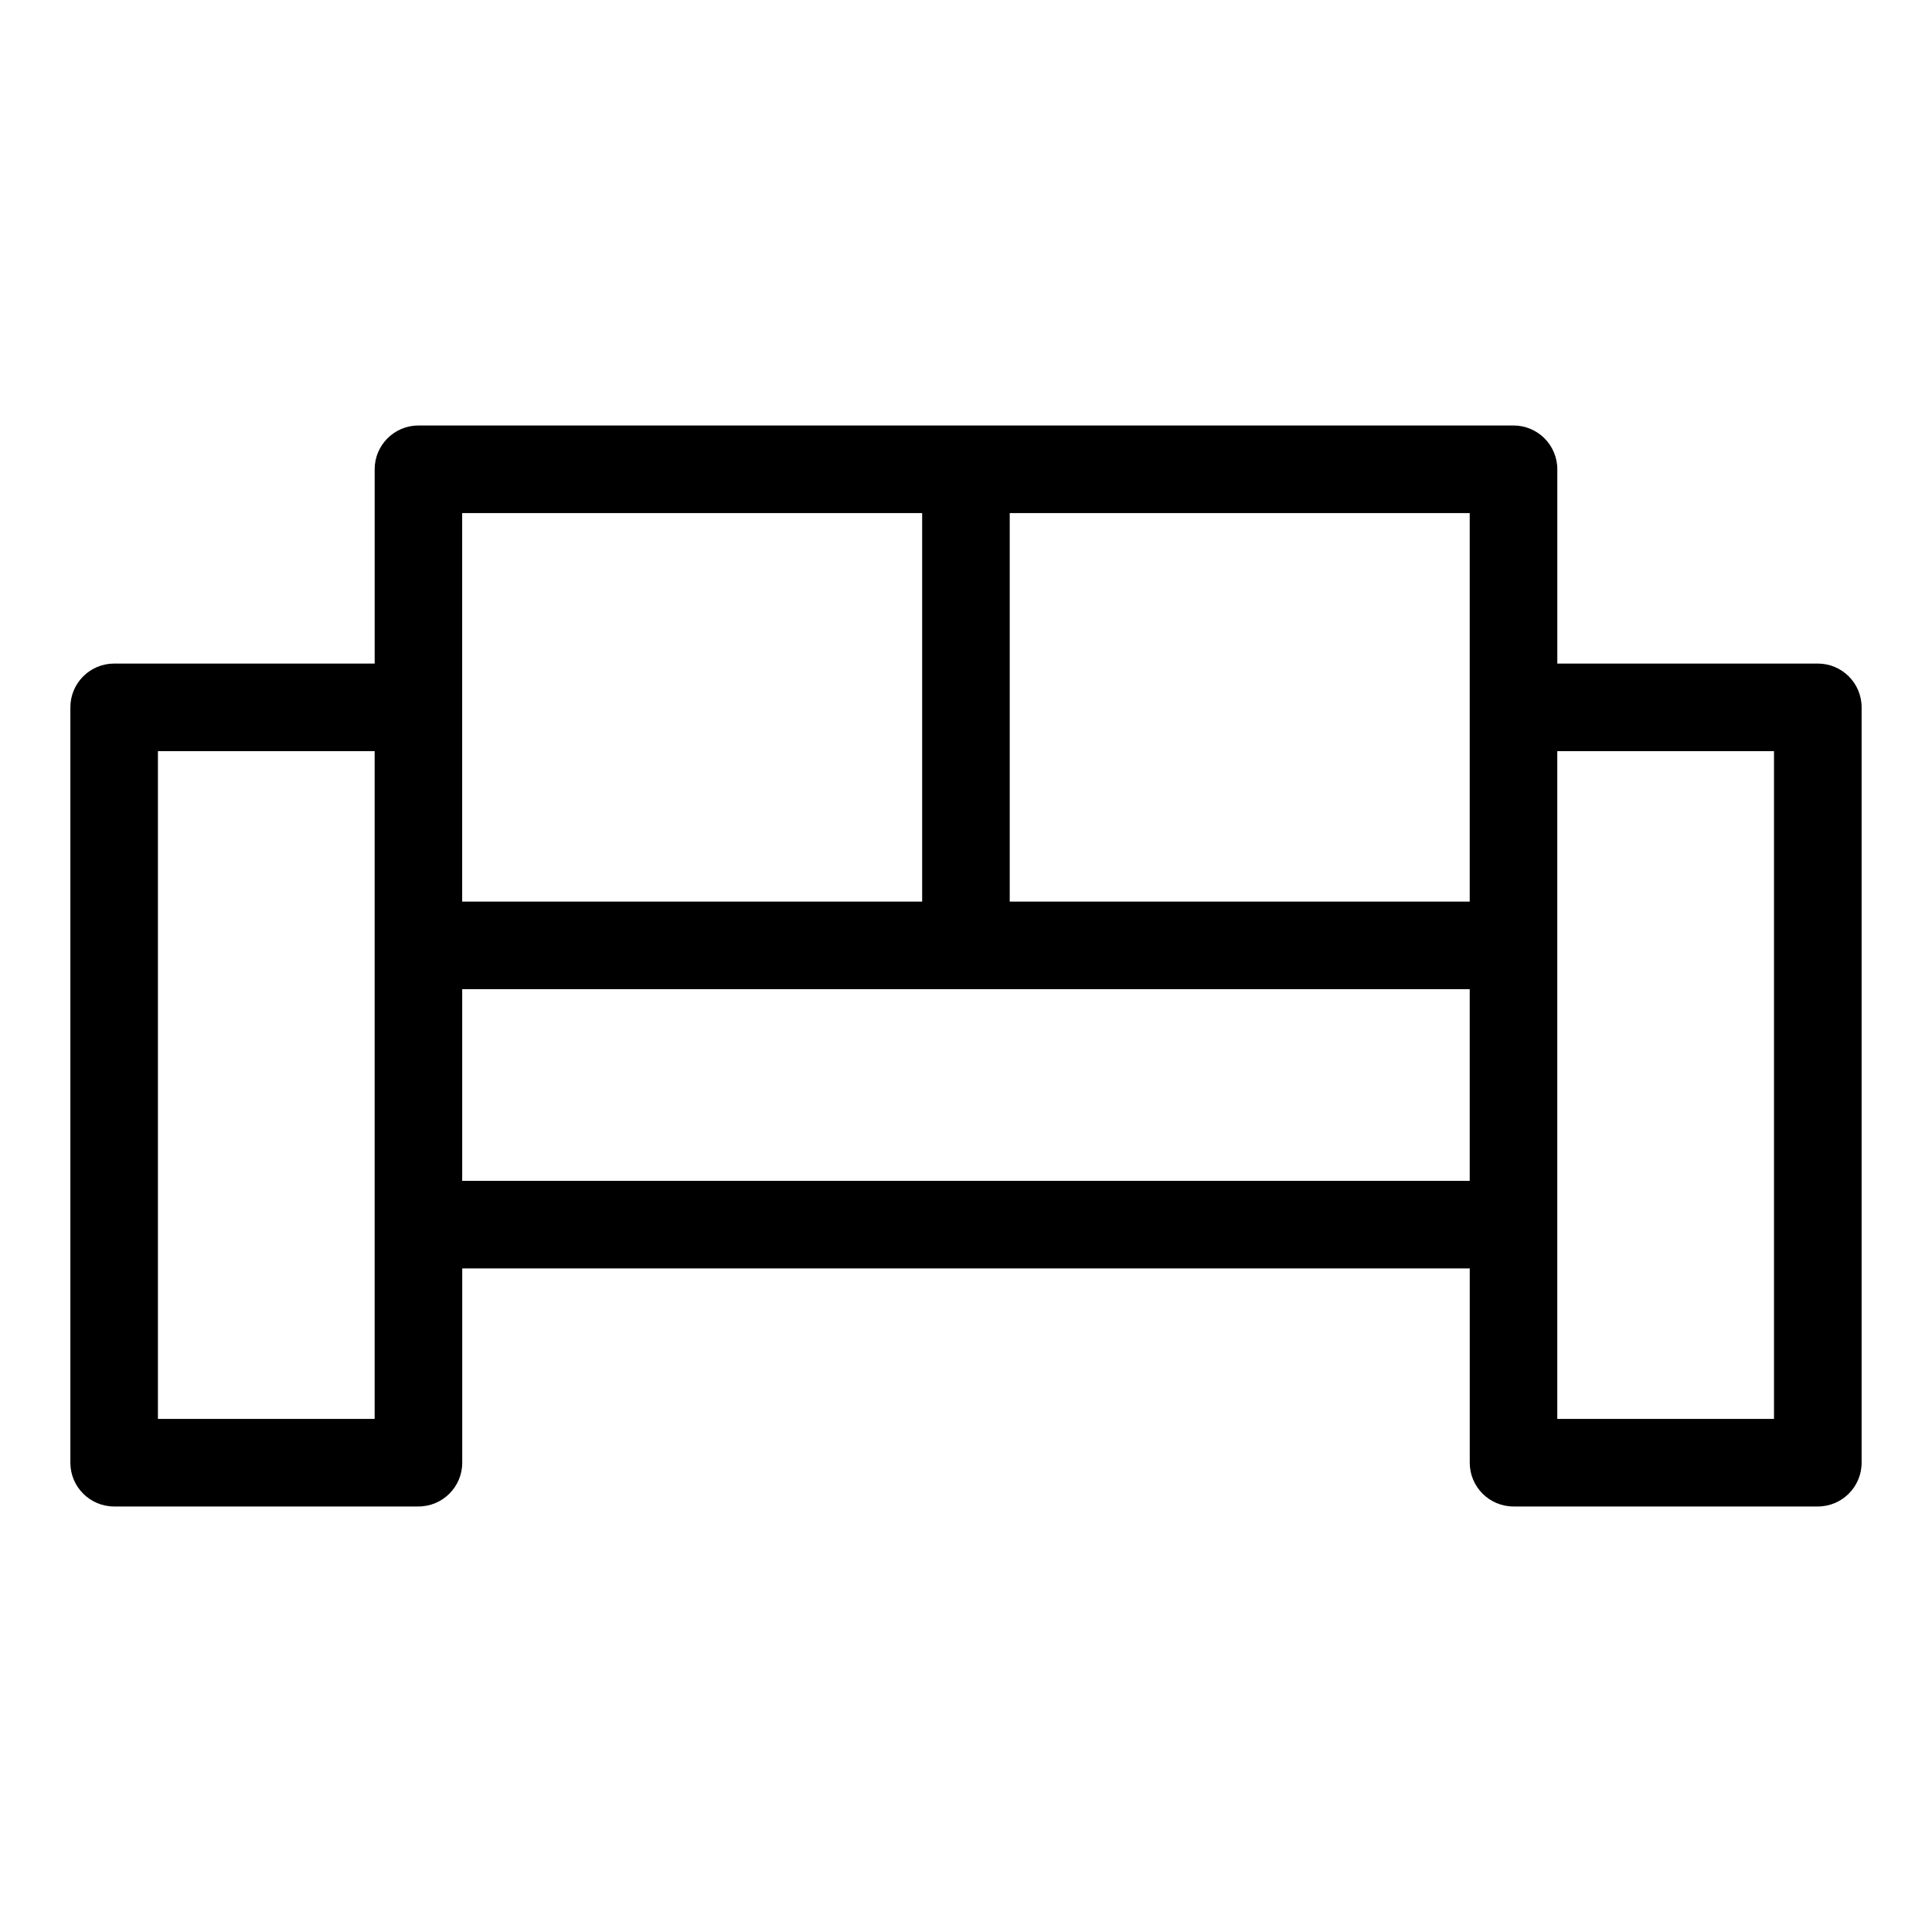 <?xml version="1.0" encoding="UTF-8"?>
<!-- Uploaded to: ICON Repo, www.iconrepo.com, Generator: ICON Repo Mixer Tools -->
<svg fill="#000000" width="800px" height="800px" version="1.1" viewBox="144 144 512 512" xmlns="http://www.w3.org/2000/svg">
 <path d="m254.89 256.76h290.21c6.41 0 11.605 5.199 11.605 11.605v51.488h69.039c6.41 0 11.605 5.195 11.605 11.605v200.17c0 6.41-5.195 11.605-11.605 11.605h-80.641c-6.41 0-11.605-5.195-11.605-11.605v-51.488h-267v51.488c0 6.41-5.195 11.605-11.605 11.605h-80.641c-6.41 0-11.605-5.195-11.605-11.605v-200.17c0-6.41 5.195-11.605 11.605-11.605h69.039v-51.488c0-6.402 5.195-11.605 11.605-11.605zm-11.605 86.301h-57.434v176.96h57.434zm313.41 0v176.96h57.434v-176.96zm-23.207 63.086h-267v50.781h267zm-121.9-126.18v102.97h121.9v-102.97zm-23.207 0h-121.9v102.97h121.9z"/>
</svg>